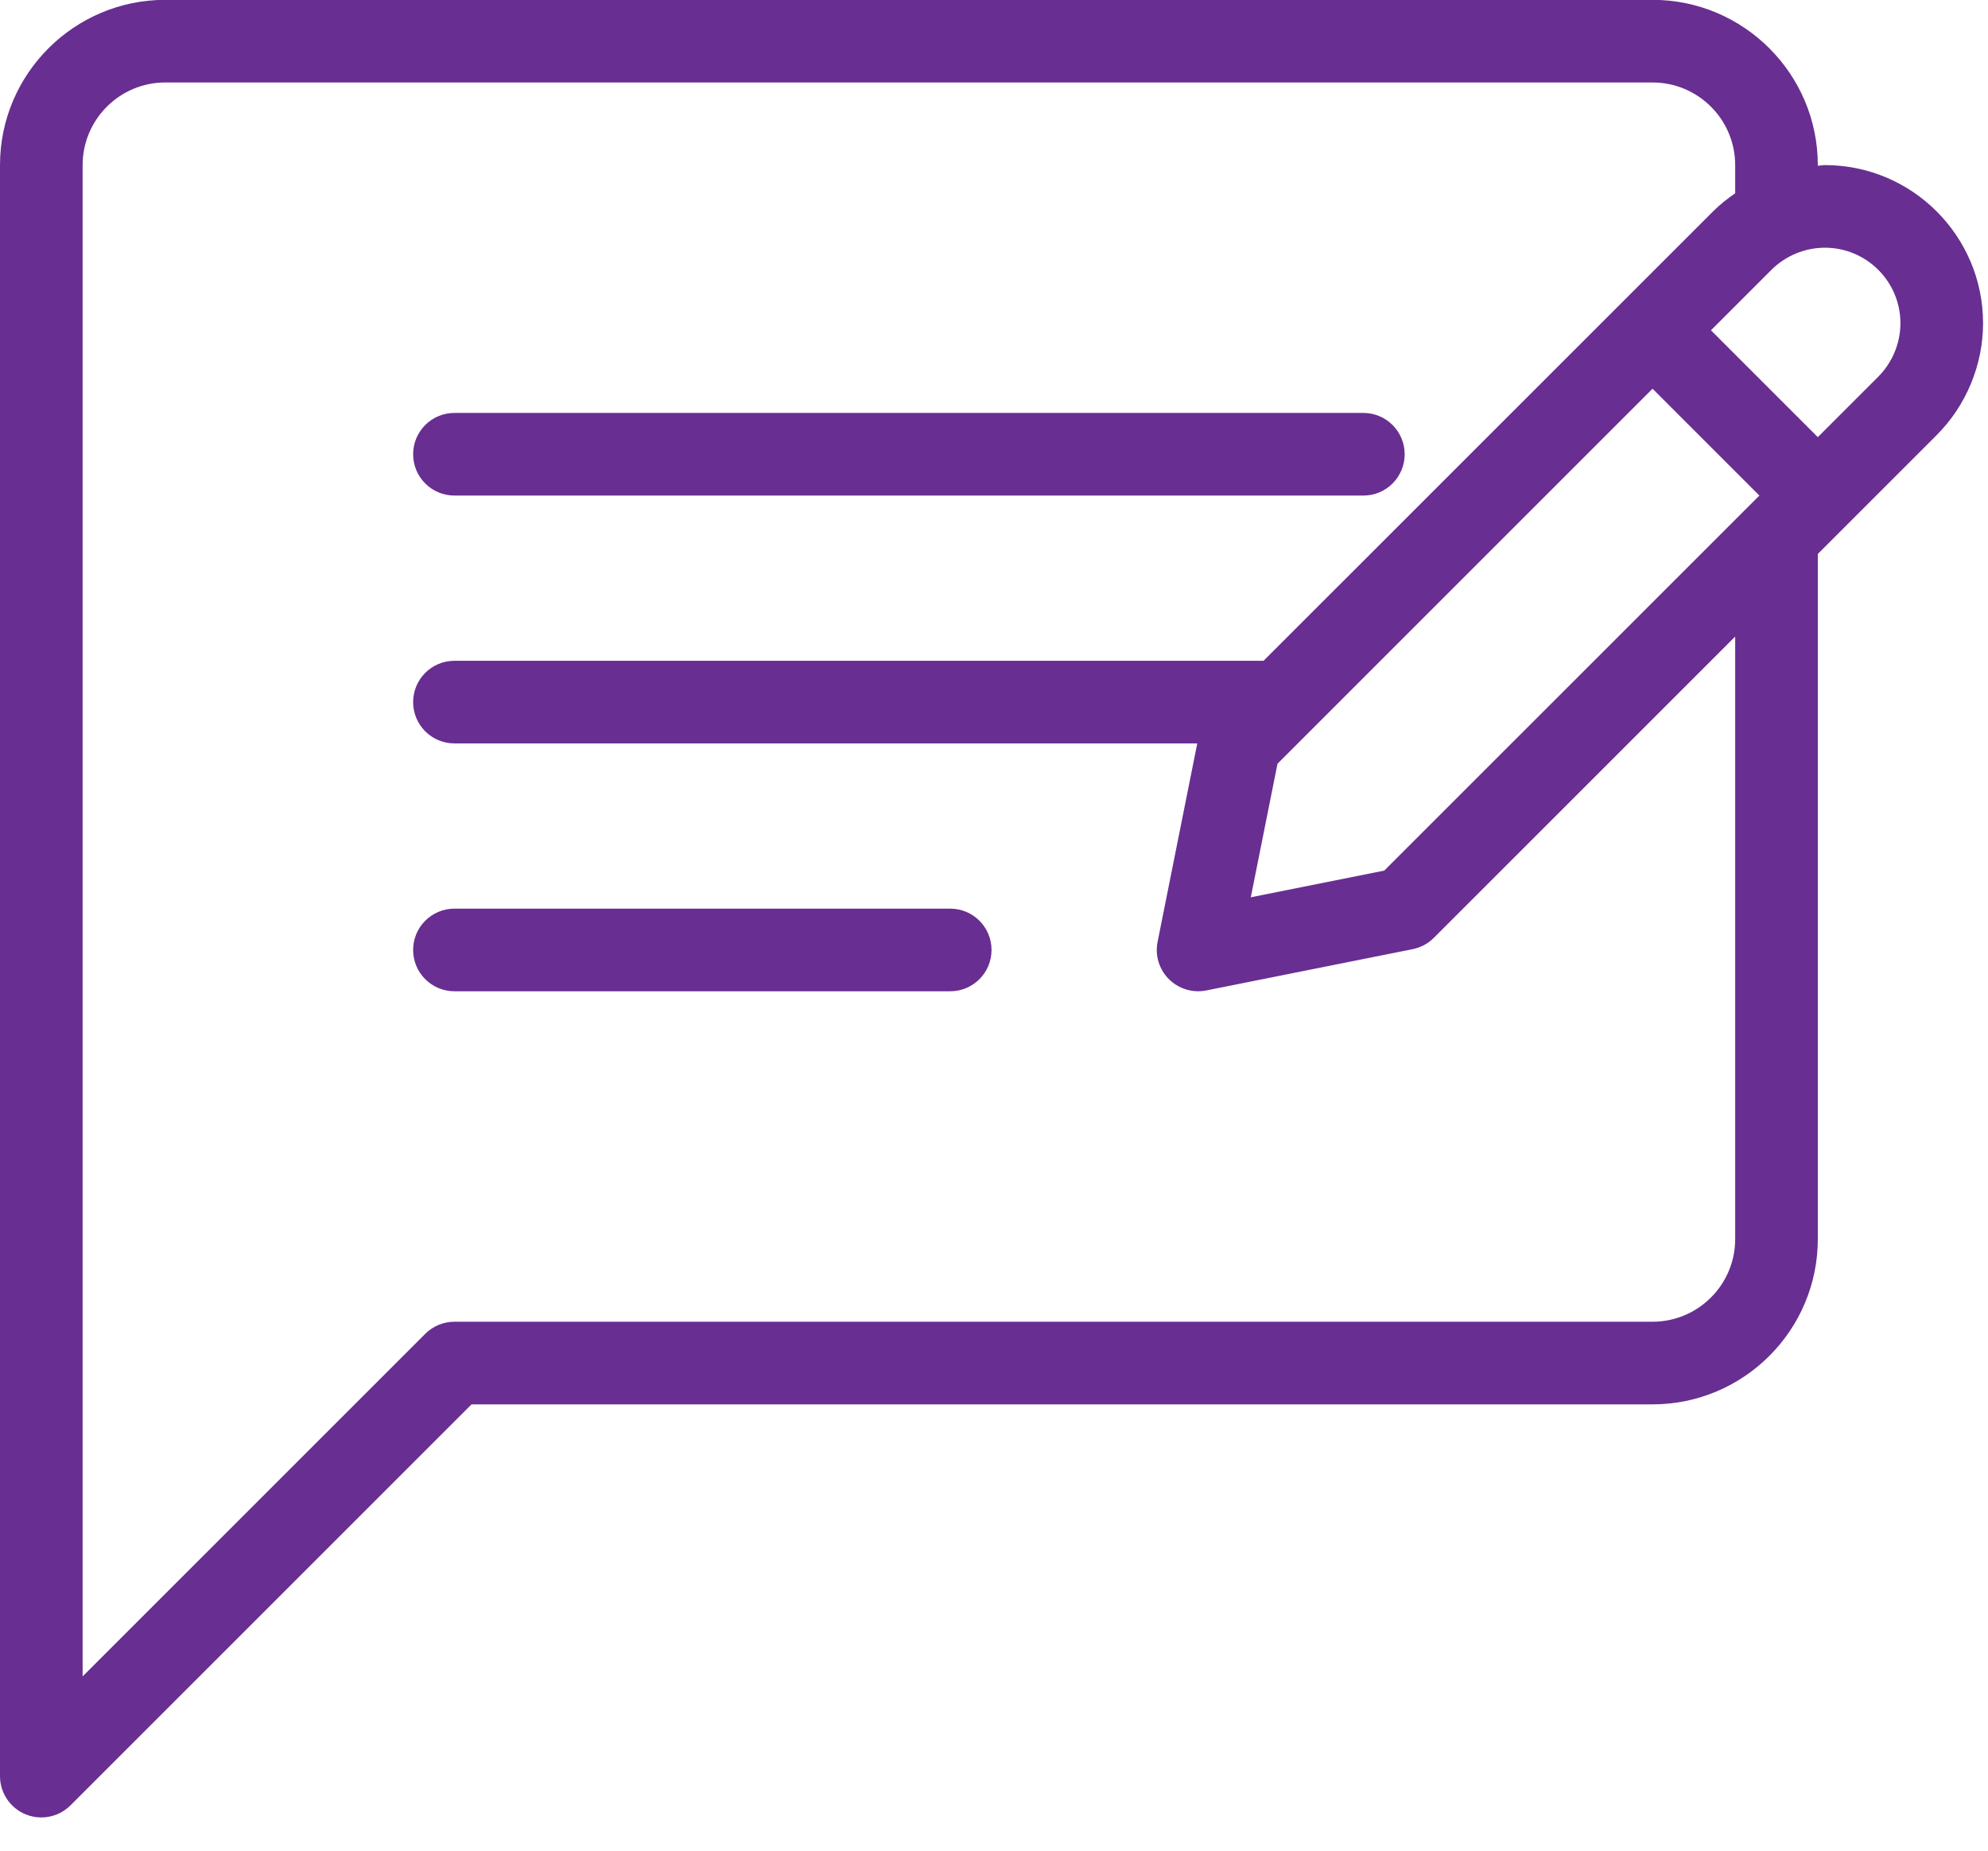 <?xml version="1.0" encoding="UTF-8" standalone="no"?>
<!DOCTYPE svg PUBLIC "-//W3C//DTD SVG 1.1//EN" "http://www.w3.org/Graphics/SVG/1.1/DTD/svg11.dtd">
<svg width="100%" height="100%" viewBox="0 0 58 54" version="1.1" xmlns="http://www.w3.org/2000/svg" xmlns:xlink="http://www.w3.org/1999/xlink" xml:space="preserve" xmlns:serif="http://www.serif.com/" style="fill-rule:evenodd;clip-rule:evenodd;stroke-linejoin:round;stroke-miterlimit:2;">
    <g transform="matrix(1,0,0,1,-1172,-2221)">
        <g transform="matrix(1,0,0,1,141,1827.86)">
            <g transform="matrix(0.113,0,0,0.113,1031,390.725)">
                <path d="M471.167,64C470.549,64 469.95,64.155 469.334,64.184L469.334,64C469.334,40.469 450.188,21.333 426.667,21.333L42.667,21.333C19.146,21.333 0,40.469 0,64L0,480C0,484.313 2.604,488.208 6.583,489.854C7.896,490.406 9.291,490.667 10.666,490.667C13.437,490.667 16.166,489.584 18.208,487.542L121.75,384L426.667,384C450.188,384 469.334,364.865 469.334,341.333L469.334,164.411L500.042,133.708L500.042,133.698C507.646,126.094 512,115.573 512,104.833C512,82.313 493.688,64 471.167,64ZM448,341.333C448,353.093 438.437,362.666 426.667,362.666L117.333,362.666C114.5,362.666 111.791,363.791 109.791,365.791L21.333,454.25L21.333,64C21.333,52.24 30.896,42.667 42.666,42.667L426.666,42.667C438.438,42.667 448,52.24 448,64L448,71.286C445.975,72.678 444.038,74.209 442.292,75.958L326.232,192L117.333,192C111.437,192 106.666,196.771 106.666,202.667C106.666,208.563 111.437,213.334 117.333,213.334L309.118,213.334L298.875,264.574C298.167,268.074 299.271,271.689 301.792,274.209C303.813,276.23 306.542,277.334 309.334,277.334C310.022,277.334 310.73,277.261 311.417,277.126L364.73,266.459C366.813,266.042 368.709,265.032 370.188,263.542L448,185.742L448,341.333ZM245.333,256L117.333,256C111.437,256 106.666,260.771 106.666,266.667C106.666,272.563 111.437,277.334 117.333,277.334L245.333,277.334C251.229,277.334 256,272.563 256,266.667C256,260.771 251.229,256 245.333,256ZM357.396,246.177L322.938,253.073L329.834,218.573L426.662,121.745L454.249,149.332L357.396,246.177ZM117.333,149.333L352,149.333C357.896,149.333 362.667,144.562 362.667,138.666C362.667,132.77 357.896,127.999 352,127.999L117.333,127.999C111.437,127.999 106.666,132.77 106.666,138.666C106.667,144.563 111.438,149.333 117.333,149.333ZM484.958,118.625L469.333,134.25L441.744,106.661L457.374,91.031C460.999,87.416 466.02,85.333 471.166,85.333C481.916,85.333 490.666,94.083 490.666,104.833C490.667,109.958 488.583,114.99 484.958,118.625Z" style="fill:rgb(104,46,145);fill-rule:nonzero;"/>
            </g>
        </g>
    </g>
</svg>
